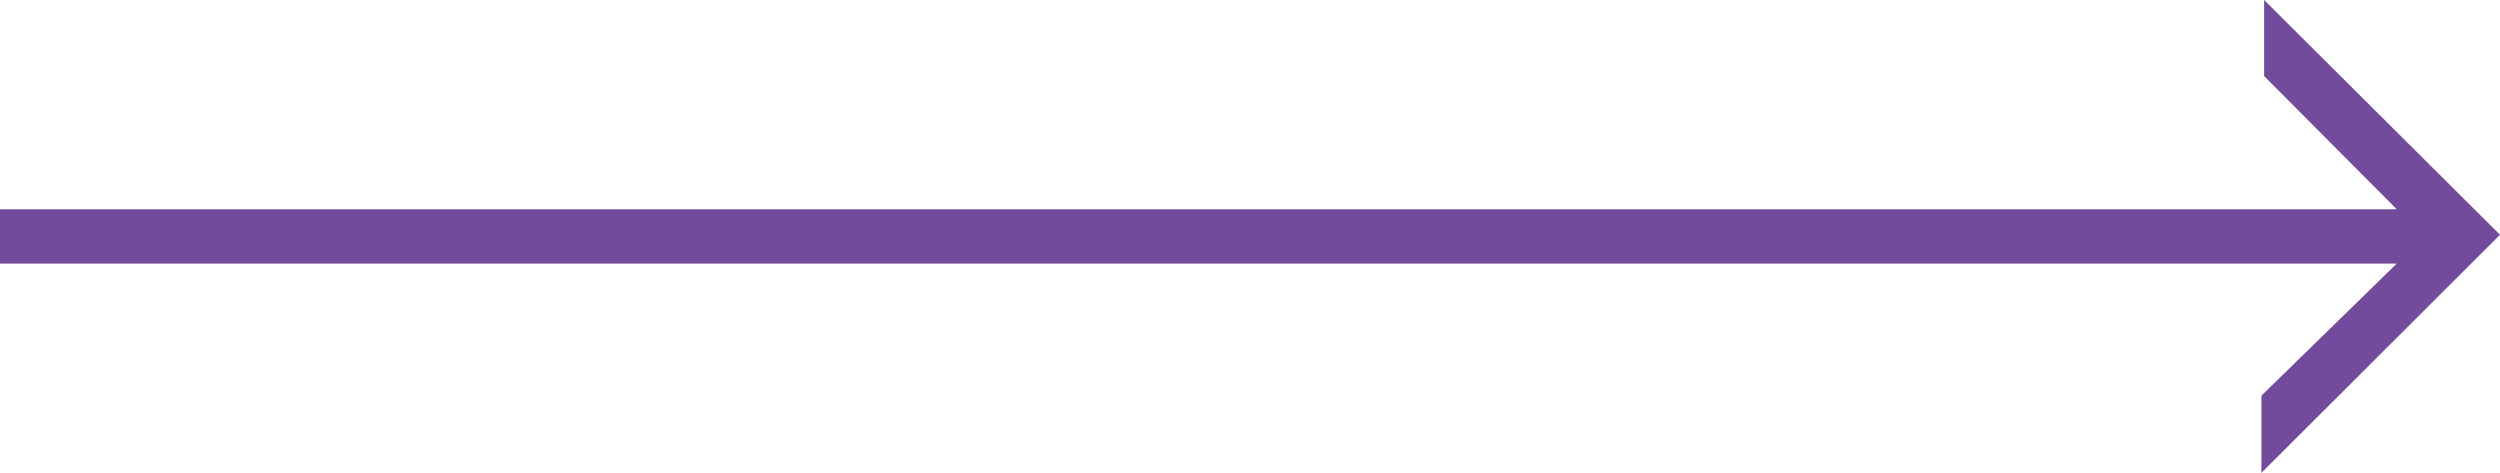 <?xml version="1.0" encoding="UTF-8"?> <svg xmlns="http://www.w3.org/2000/svg" viewBox="0 0 46 8.7"> <defs> <style>.cls-1{fill:#734b9c;}</style> </defs> <title>arrow2-2</title> <g id="Слой_2" data-name="Слой 2"> <g id="Слой_1-2" data-name="Слой 1"> <g id="Слой_2-2" data-name="Слой 2"> <g id="Слой_1-2-2" data-name="Слой 1-2"> <g id="Слой_2-2-2" data-name="Слой 2-2"> <g id="Слой_1-2-2-2" data-name="Слой 1-2-2"> <g id="Слой_2-2-2-2" data-name="Слой 2-2-2"> <g id="Слой_1-2-2-2-2" data-name="Слой 1-2-2-2"> <path class="cls-1" d="M44.1,3.85,41.66,1.4V0L46,4.32,41.61,8.7V7.28L44.1,4.85H0v-1Z"></path> </g> </g> </g> </g> </g> </g> </g> </g> </svg> 